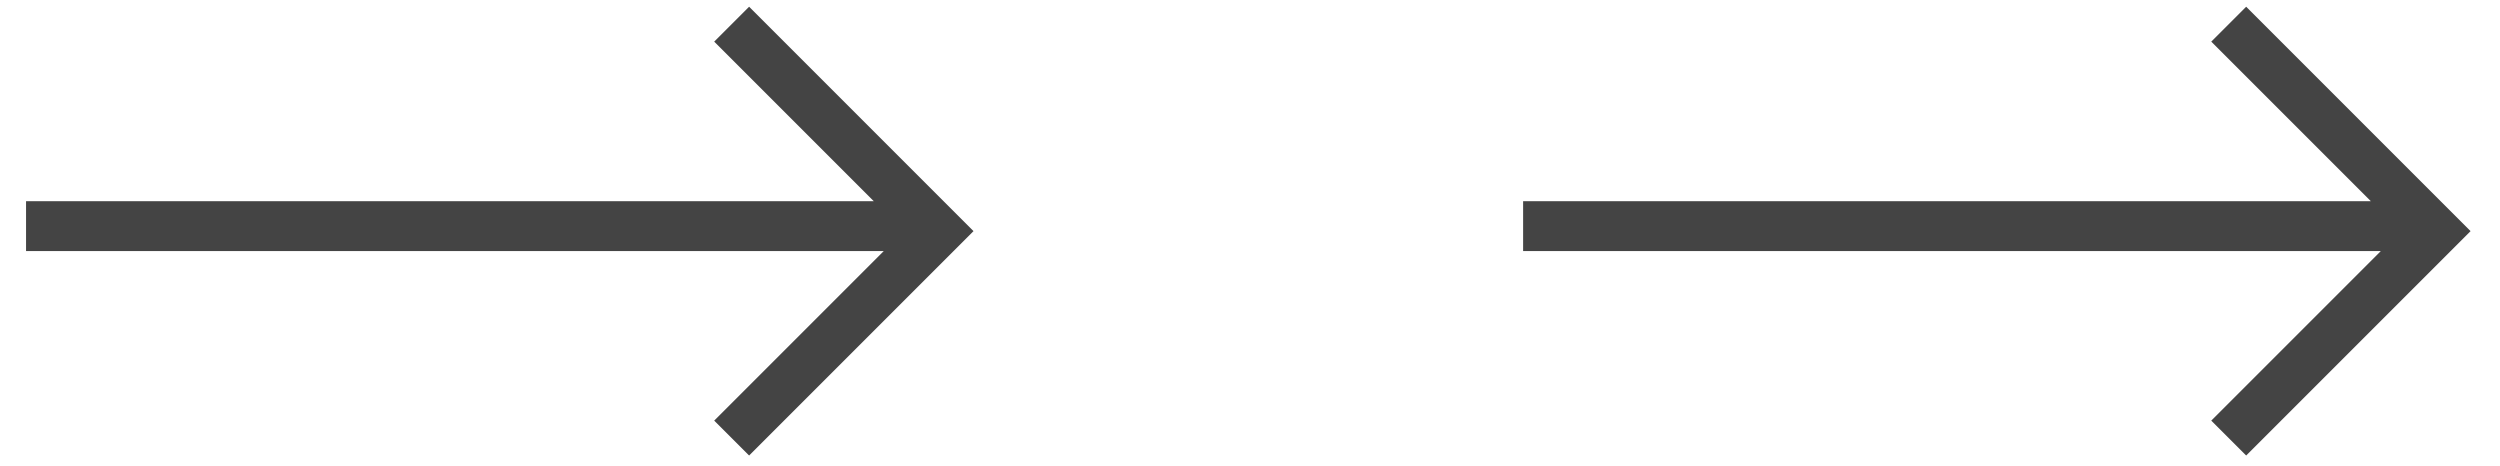 <svg id="图层_1" data-name="图层 1" xmlns="http://www.w3.org/2000/svg" viewBox="0 0 1711.252 319.255"><defs><style>.cls-1{fill:#444;}</style></defs><polygon class="cls-1" points="1622.838 137.723 1042.572 137.723 1042.572 171.856 1629.666 171.856 1513.611 287.911 1537.506 311.801 1691.107 158.204 1537.506 4.602 1513.611 28.497 1622.838 137.723"/><polygon class="cls-1" points="598.096 137.723 17.83 137.723 17.83 171.856 604.924 171.856 488.869 287.911 512.764 311.801 666.365 158.204 512.764 4.602 488.869 28.497 598.096 137.723"/></svg>